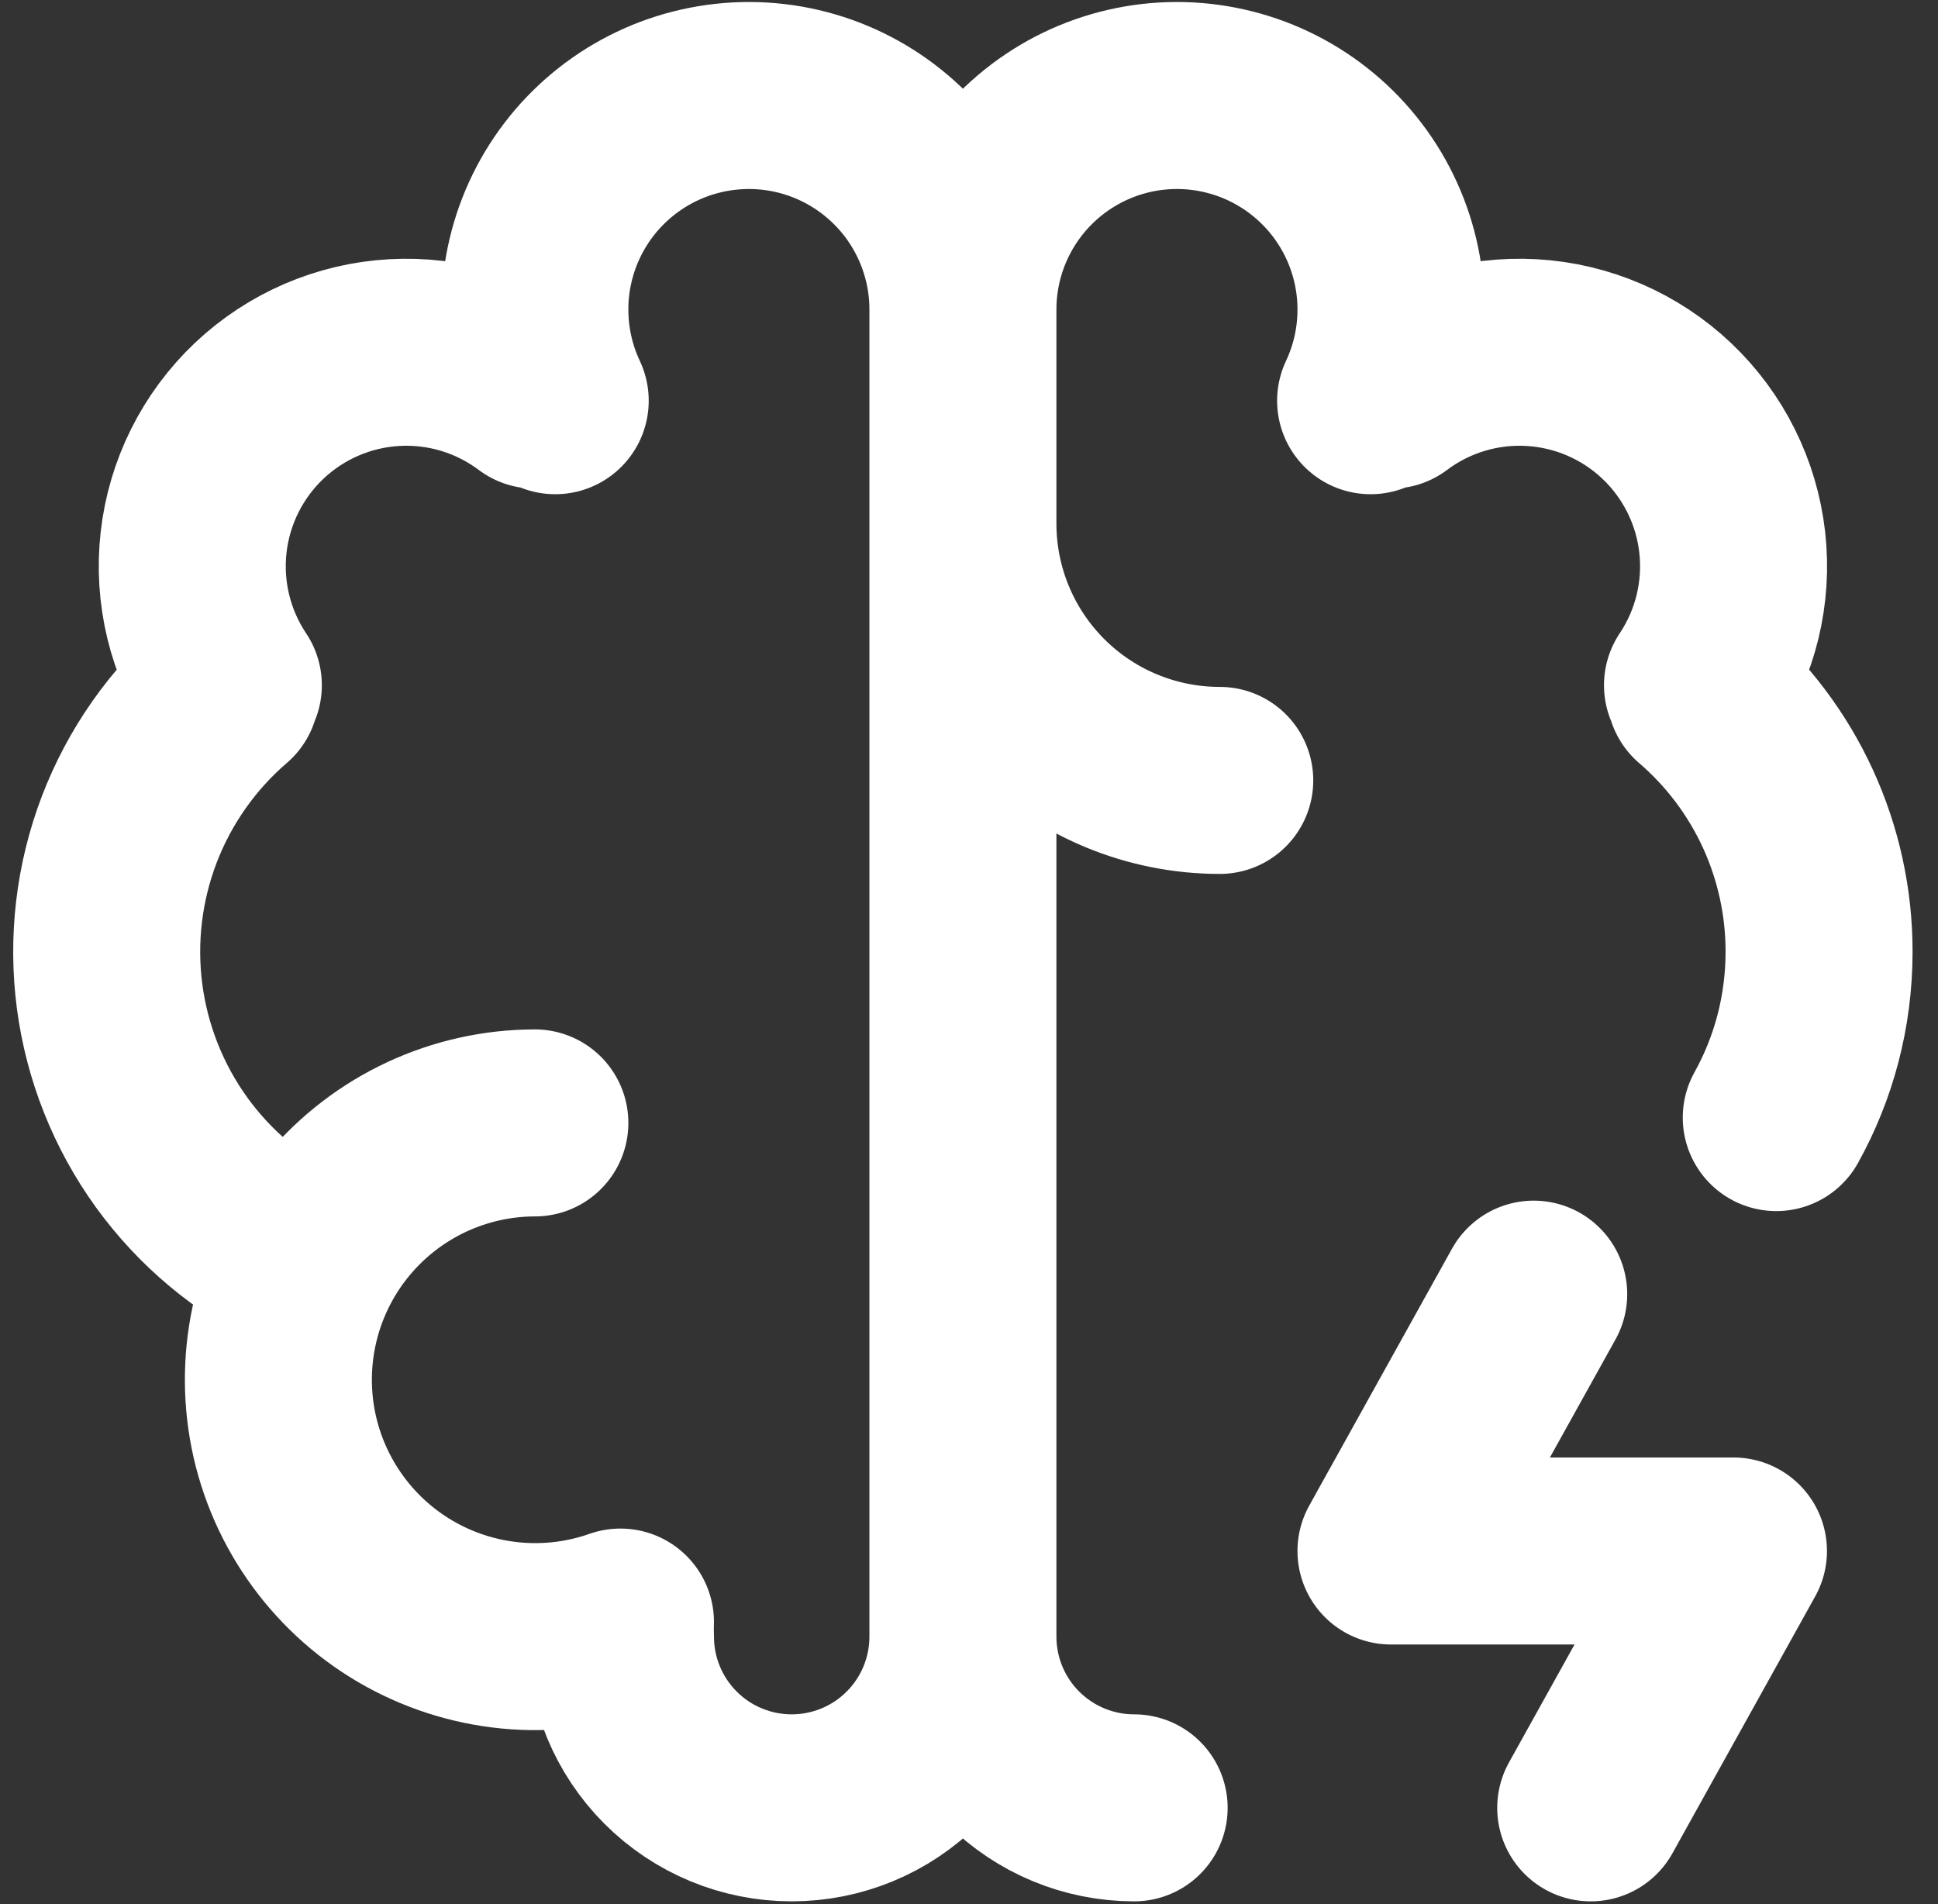 <svg width="57" height="56" viewBox="0 0 57 56" fill="none" xmlns="http://www.w3.org/2000/svg">
<rect x="0" y="0" width="57" height="56" fill="#333333" stroke="none"/>
<path d="M15.731 33.025C14.632 33.026 13.546 33.268 12.55 33.732C11.553 34.197 10.671 34.873 9.963 35.714C9.255 36.555 8.739 37.54 8.451 38.601C8.163 39.662 8.111 40.773 8.296 41.856C8.482 42.939 8.902 43.969 9.527 44.873C10.152 45.778 10.967 46.535 11.914 47.092C12.862 47.648 13.92 47.992 15.014 48.098C16.108 48.204 17.212 48.07 18.249 47.705" stroke="white" stroke-width="5.5" stroke-linecap="round" stroke-linejoin="round"/>
<path d="M8.841 37.066C7.334 36.341 6.032 35.251 5.051 33.897C4.071 32.542 3.443 30.964 3.224 29.306C3.006 27.648 3.204 25.962 3.8 24.399C4.397 22.837 5.373 21.447 6.641 20.356M6.716 20.152C5.89 18.916 5.528 17.428 5.694 15.951C5.86 14.475 6.544 13.104 7.623 12.082C8.703 11.061 10.109 10.454 11.593 10.37C13.076 10.285 14.542 10.728 15.731 11.621M16.33 11.785C15.928 10.931 15.724 9.998 15.731 9.055C15.738 8.112 15.957 7.182 16.372 6.335C16.787 5.488 17.387 4.745 18.128 4.161C18.869 3.577 19.731 3.166 20.652 2.961C21.573 2.755 22.528 2.758 23.447 2.971C24.366 3.184 25.225 3.601 25.961 4.191C26.698 4.78 27.292 5.528 27.7 6.378C28.109 7.228 28.321 8.16 28.321 9.103M28.321 9.103V48.133M28.321 9.103C28.321 8.16 28.533 7.228 28.942 6.378C29.35 5.528 29.945 4.78 30.681 4.191C31.417 3.601 32.277 3.184 33.196 2.971C34.115 2.758 35.07 2.755 35.99 2.961C36.911 3.166 37.773 3.577 38.514 4.161C39.255 4.745 39.855 5.488 40.27 6.335C40.685 7.182 40.904 8.112 40.911 9.055C40.919 9.998 40.714 10.931 40.312 11.785M28.321 48.133C28.321 49.469 27.791 50.75 26.846 51.694C25.902 52.639 24.621 53.169 23.285 53.169C21.949 53.169 20.668 52.639 19.724 51.694C18.779 50.75 18.249 49.469 18.249 48.133M28.321 48.133C28.321 49.469 28.852 50.75 29.796 51.694C30.741 52.639 32.022 53.169 33.357 53.169M28.321 15.398C28.321 17.402 29.117 19.323 30.534 20.74C31.95 22.157 33.872 22.952 35.875 22.952M50.002 20.356C51.101 21.301 51.983 22.472 52.587 23.789C53.191 25.107 53.503 26.539 53.502 27.988C53.502 29.759 53.046 31.423 52.243 32.868M49.926 20.152C50.752 18.916 51.114 17.428 50.948 15.951C50.782 14.475 50.099 13.104 49.019 12.082C47.94 11.061 46.533 10.454 45.05 10.37C43.566 10.285 42.1 10.728 40.911 11.621M45.109 38.061L40.911 45.615H50.984L46.786 53.169" stroke="white" stroke-width="5.5" stroke-linecap="round" stroke-linejoin="round"/>
</svg>
